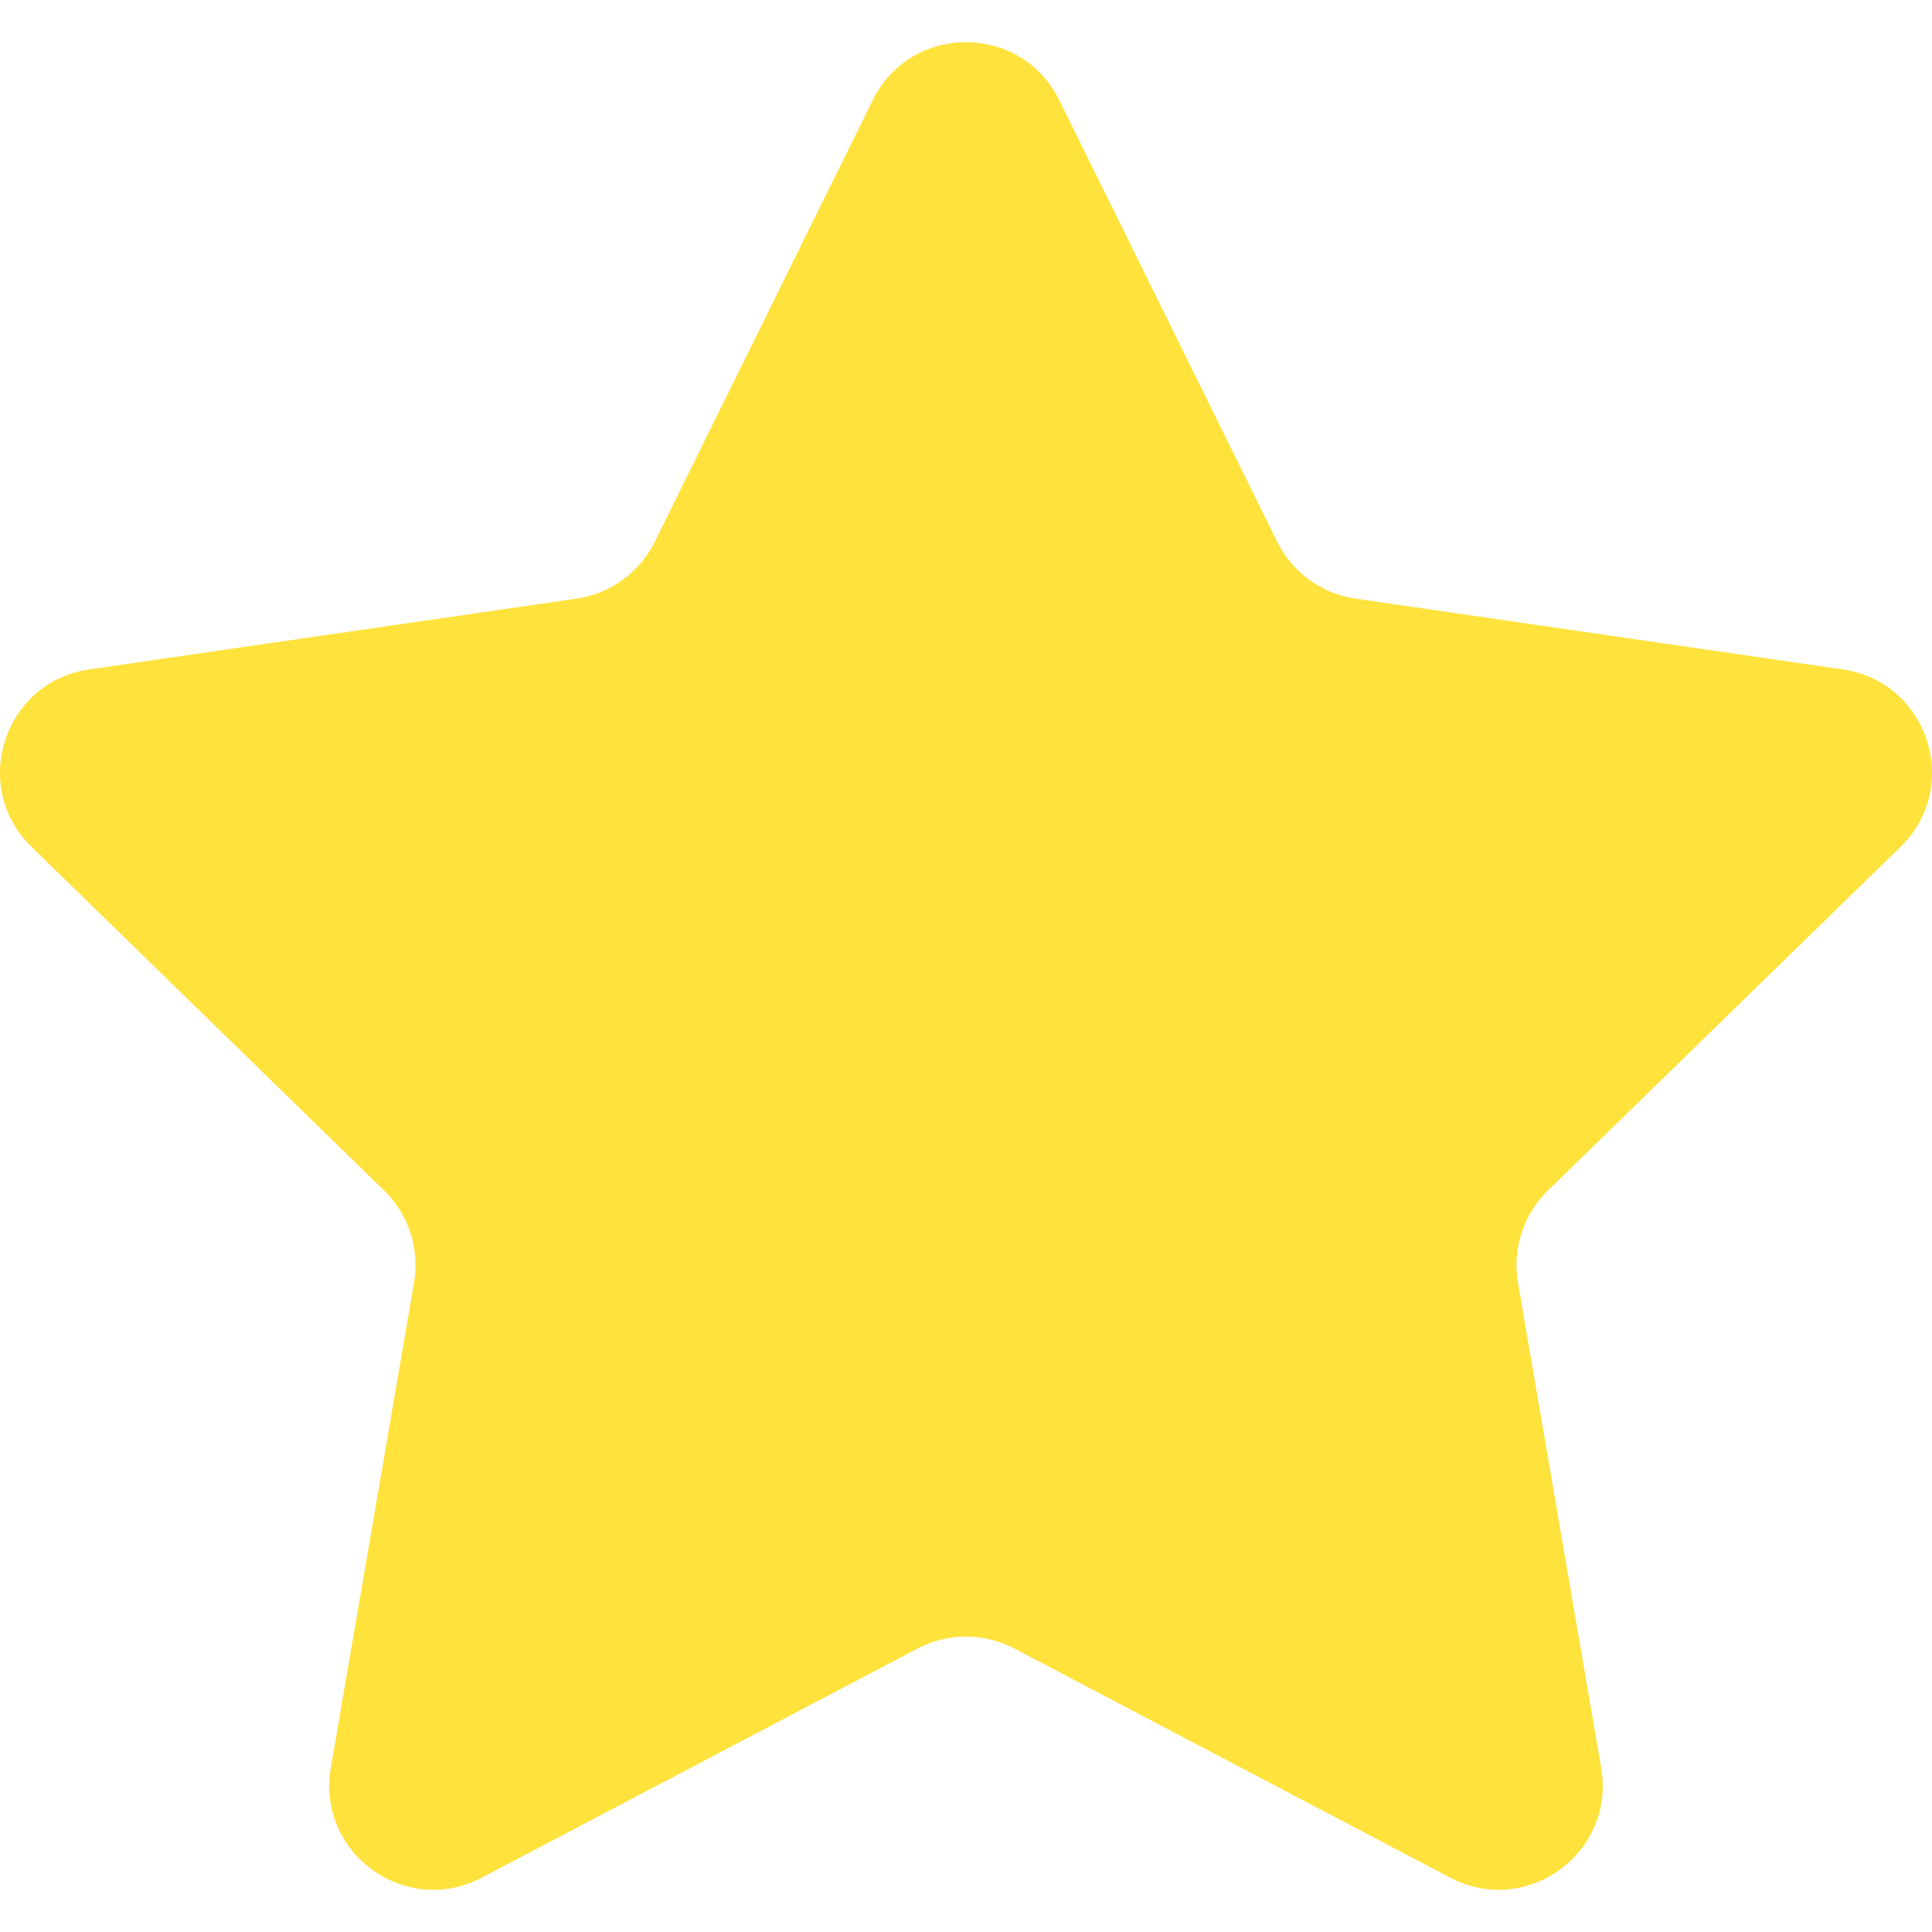 <svg width="69" height="69" viewBox="0 0 69 69" fill="none" xmlns="http://www.w3.org/2000/svg">
<g clip-path="url(#clip0_2004_666)">
<path d="M37.831 3.578L45.613 19.347C46.155 20.444 47.201 21.204 48.411 21.38L65.814 23.908C68.862 24.352 70.079 28.097 67.874 30.246L55.281 42.52C54.406 43.373 54.006 44.604 54.213 45.809L57.185 63.141C57.706 66.176 54.52 68.491 51.794 67.059L36.229 58.876C35.147 58.308 33.853 58.308 32.77 58.876L17.206 67.059C14.48 68.492 11.293 66.176 11.814 63.141L14.787 45.809C14.994 44.604 14.594 43.373 13.719 42.52L1.126 30.246C-1.079 28.095 0.137 24.35 3.186 23.908L20.588 21.38C21.799 21.204 22.845 20.444 23.386 19.347L31.169 3.578C32.53 0.816 36.468 0.816 37.831 3.578Z" fill="#FFE23C"/>
</g>
<defs>
<clipPath id="clip0_2004_666">
<rect width="69" height="69" fill="white"/>
</clipPath>
</defs>
</svg>
